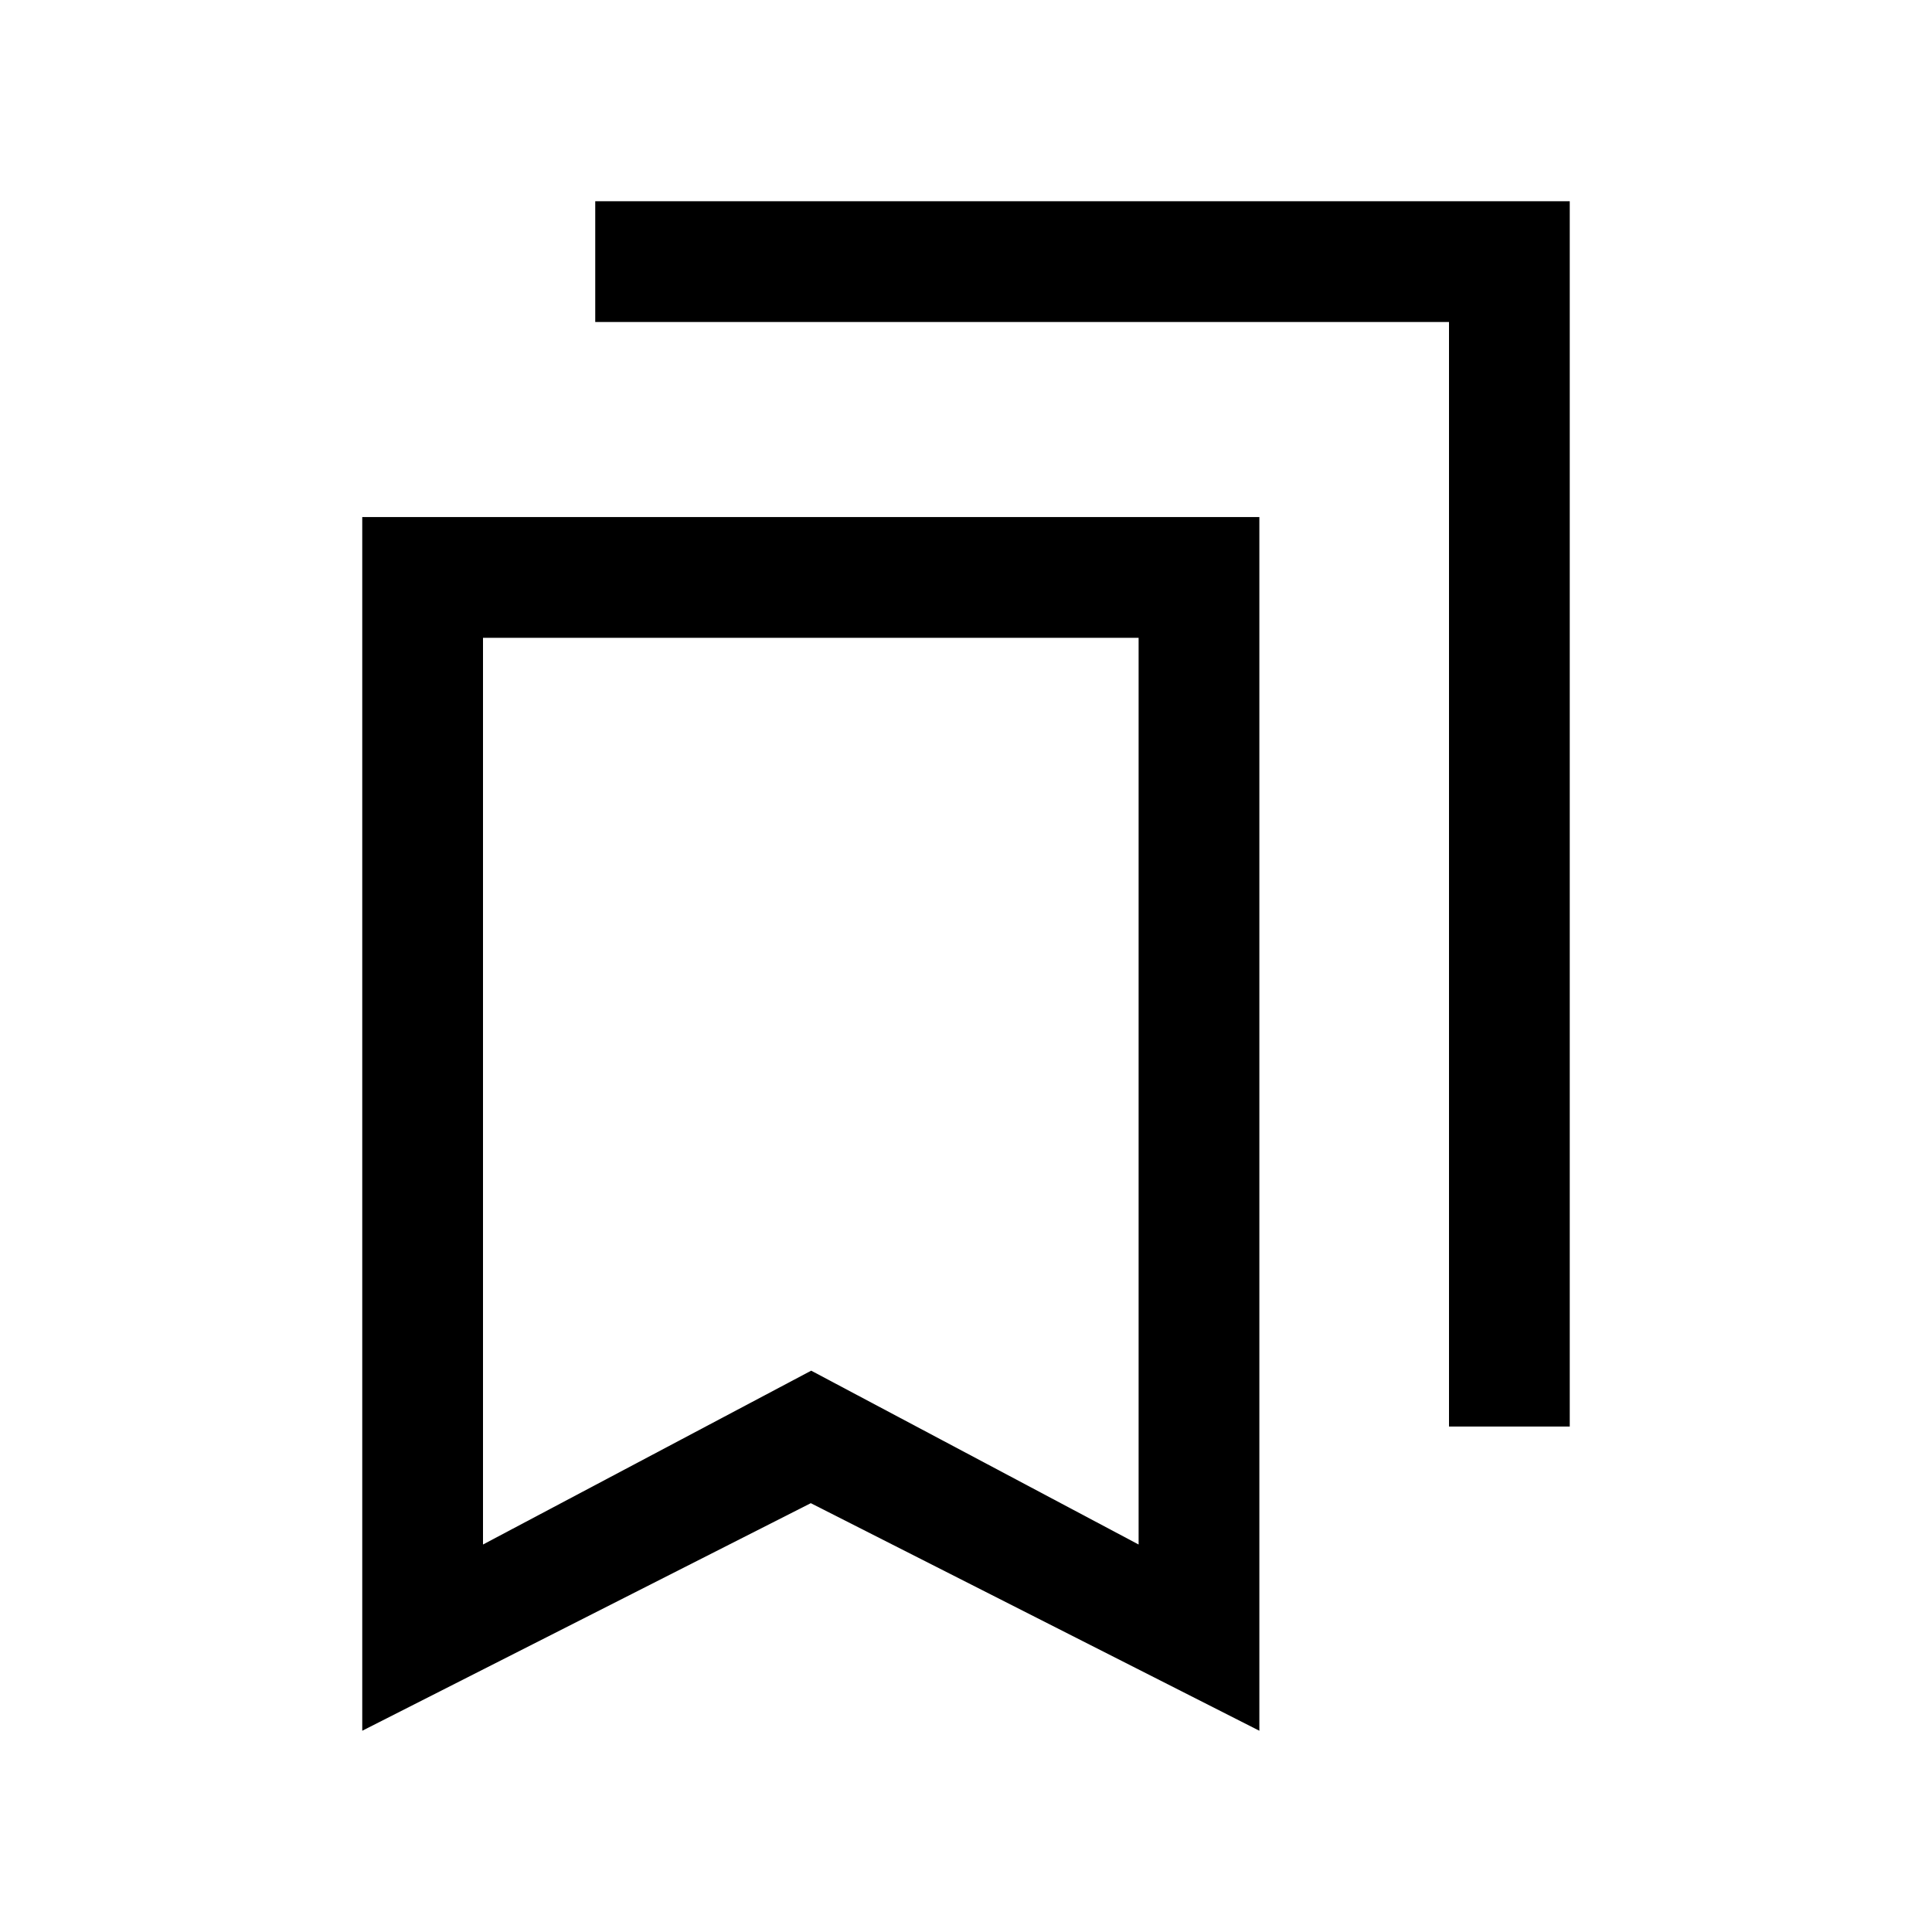 <svg xmlns="http://www.w3.org/2000/svg" height="24px" viewBox="0 -960 960 960" width="24px" fill="#000000"><path d="M180-100v-603.08h445.77V-100L402.88-213.08 180-100Zm60-92.54 163.08-86.38 162.69 86.38v-450.54H240v450.54Zm480-58.61V-800H295.77v-60H780v608.85h-60ZM240-643.08h325.77H240Z"/></svg>